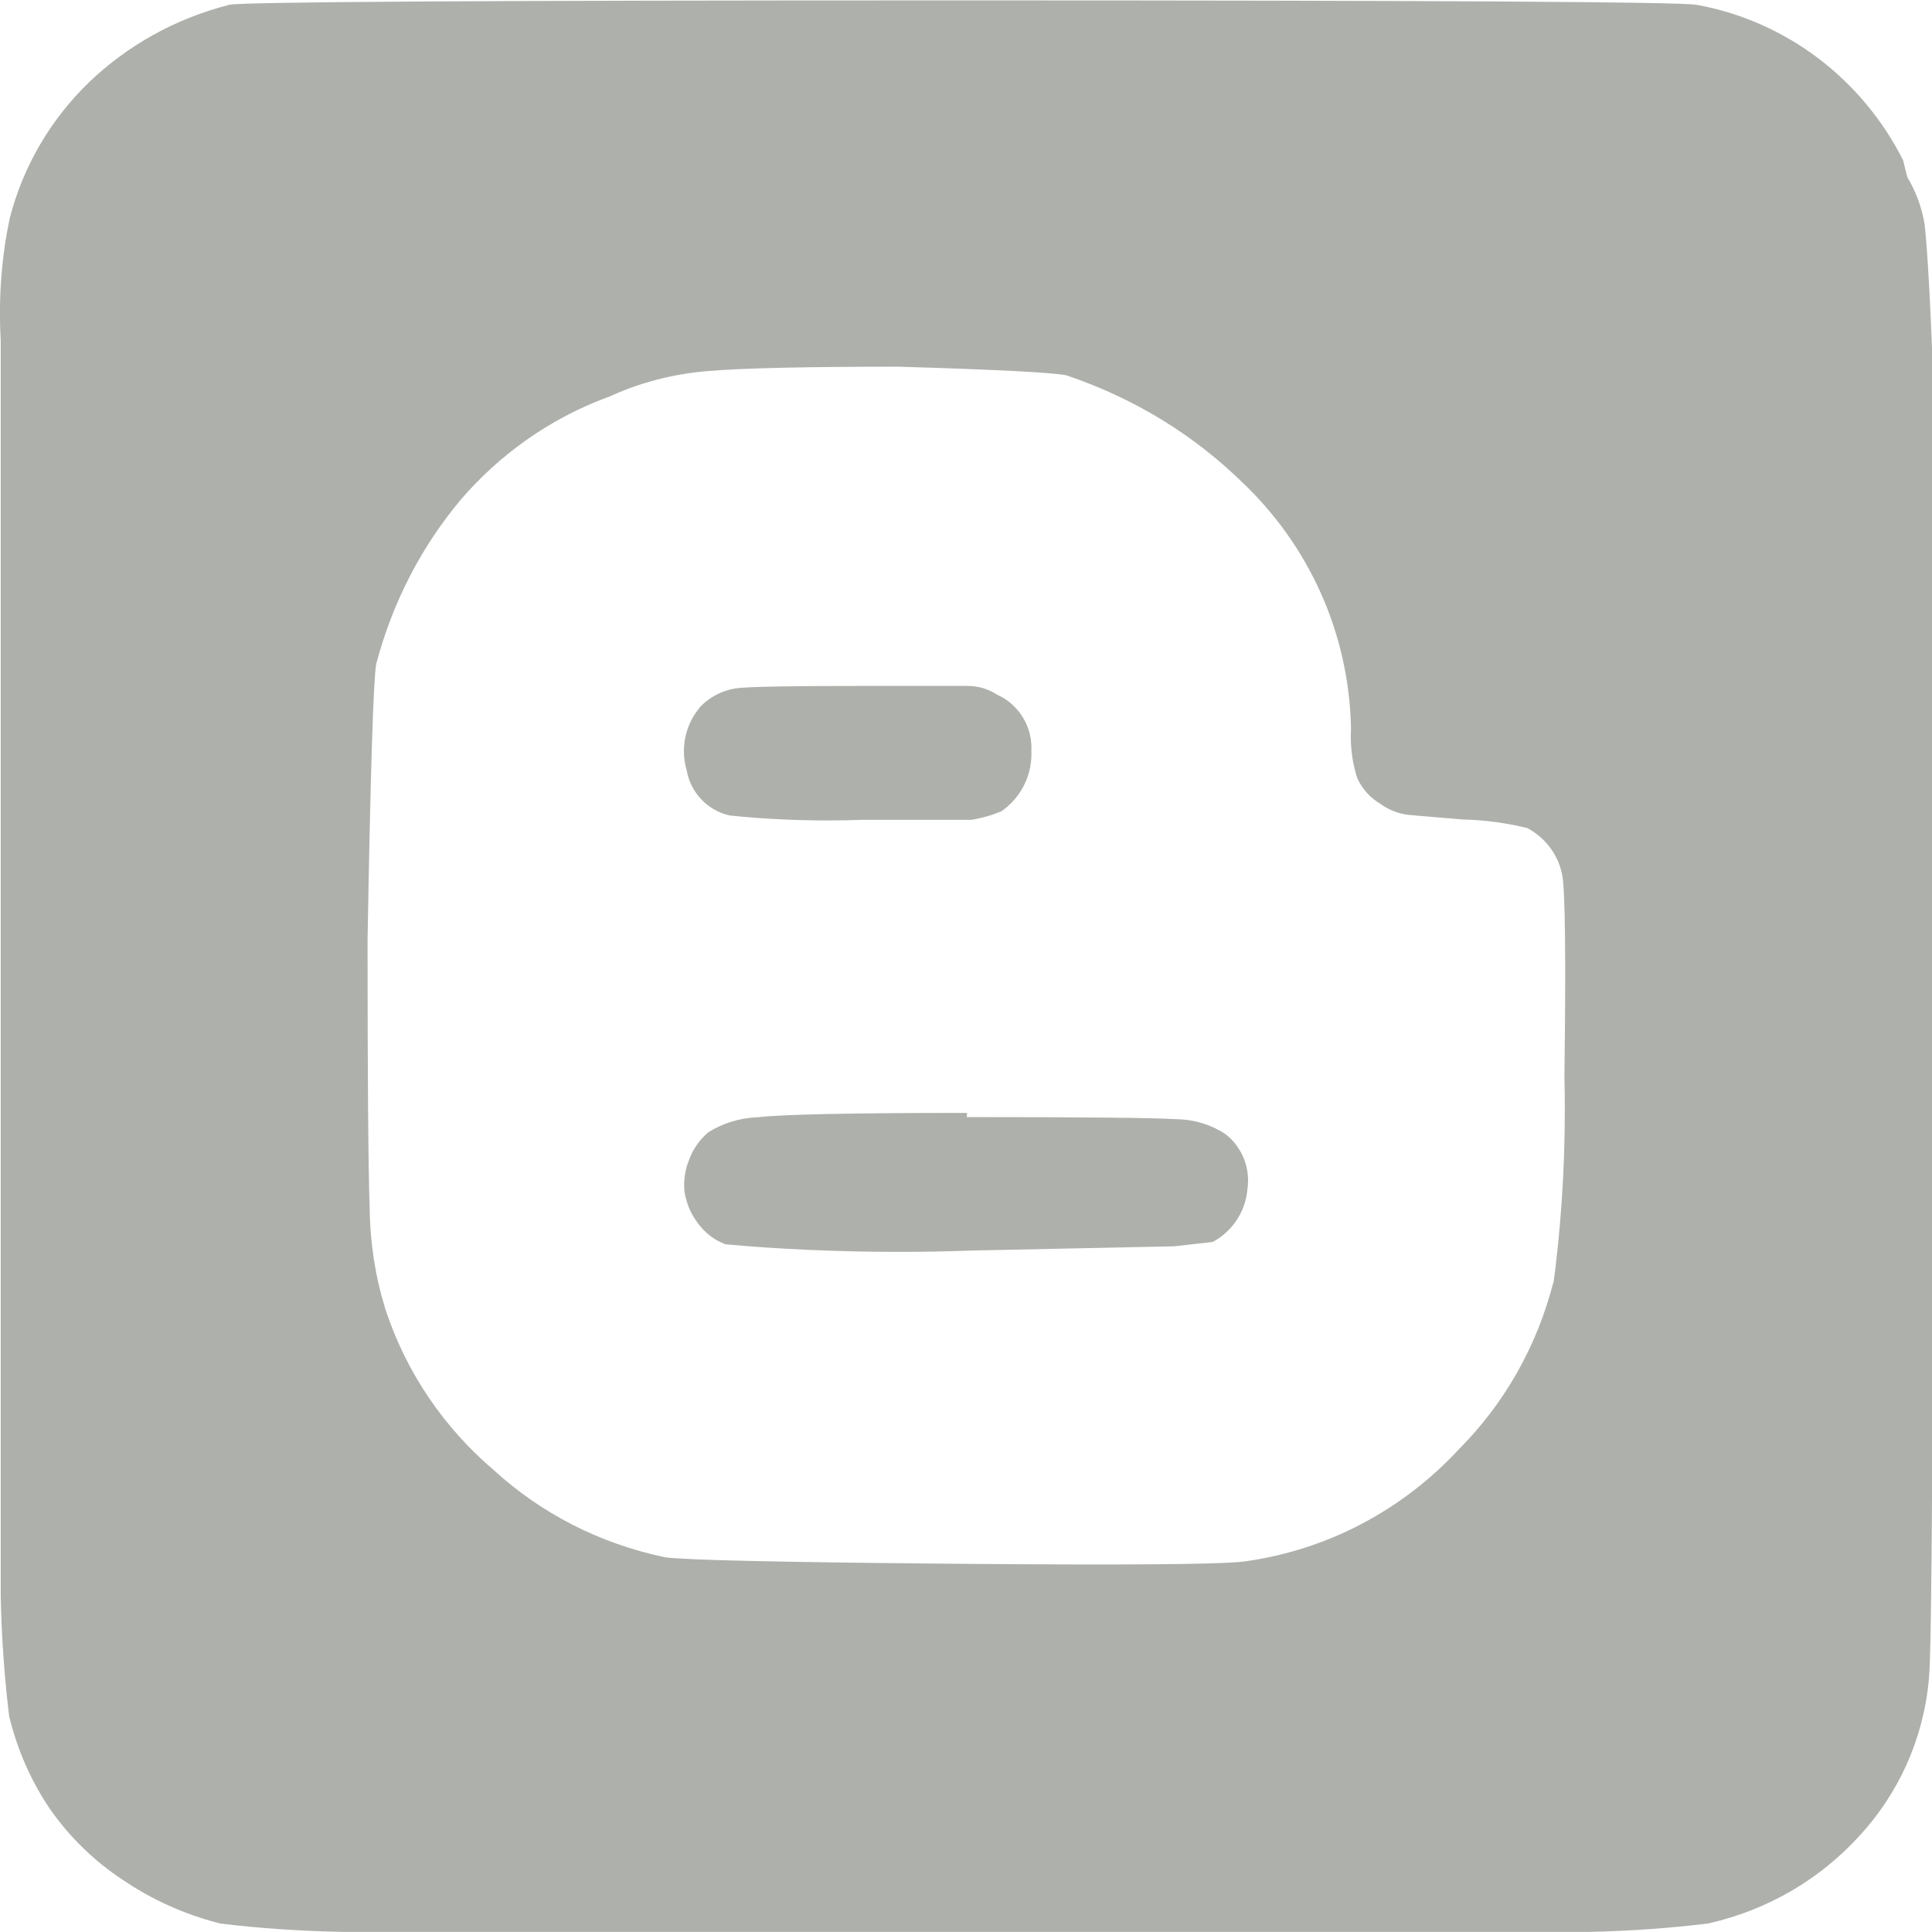 <?xml version="1.0" encoding="utf-8"?><!-- Uploaded to: SVG Repo, www.svgrepo.com, Generator: SVG Repo Mixer Tools -->
<svg fill="#AEB0AC" width="800px" height="800px" viewBox="0 0 24 24" xmlns="http://www.w3.org/2000/svg"><path d="m8.69 8.793c-.121.145-.194.334-.194.539 0 .085.012.166.036.244l-.002-.006c.05.279.261.498.531.559l.005.001c.365.039.788.062 1.216.062.157 0 .312-.003.467-.009l-.022.001h1.34c.141-.023.267-.061.386-.111l-.011.004c.226-.159.371-.419.371-.712 0-.014 0-.028-.001-.042v.002c.001-.01.001-.023.001-.035 0-.293-.174-.546-.425-.66l-.005-.002c-.101-.067-.226-.107-.36-.107-.004 0-.008 0-.012 0h-1.339q-1.232 0-1.5.026c-.19.022-.357.11-.48.24zm3.323 5.032q-2.144 0-2.599.054c-.229.008-.441.077-.621.19l.005-.003c-.107.092-.19.209-.238.342l-.002.006c-.037.09-.059.195-.059.304 0 .034.002.067.006.1v-.004c.024.143.08.27.162.377l-.002-.002c.086.121.204.214.343.266l.005.002c.646.06 1.398.094 2.157.094.297 0 .592-.005.886-.016l-.043.001 2.572-.054.48-.054c.236-.128.4-.362.429-.637v-.004c.006-.037.01-.079.01-.122 0-.232-.108-.44-.277-.574l-.001-.001c-.174-.115-.387-.185-.616-.187h-.001q-.4-.026-2.599-.026zm11.949 7.021q.054-.483.054-9.163v-6.962q-.054-1.447-.107-1.929c-.036-.222-.112-.42-.219-.597l.004.007-.054-.214c-.506-.999-1.438-1.719-2.55-1.926l-.022-.003q-.32-.054-9.136-.054t-9.082.054c-.681.174-1.269.509-1.743.962l.001-.001c-.472.456-.819 1.037-.987 1.691l-.005.025c-.074.349-.117.75-.117 1.161 0 .119.004.236.011.353l-.001-.016v15.595c.011.542.05 1.062.115 1.573l-.008-.073c.108.437.283.82.517 1.161l-.008-.012c.247.351.55.644.898.873l.013.008c.345.235.748.419 1.179.53l.027.006c.456.057.995.095 1.541.104h.013 15.433c.542-.011 1.062-.05 1.573-.115l-.073.008c.749-.171 1.39-.558 1.873-1.09l.003-.003c.476-.518.789-1.193.856-1.938l.001-.013zm-4.554-9.968q.054.32.026 2.492c.003.124.005.271.005.418 0 .75-.051 1.488-.148 2.211l.009-.084c-.209.822-.62 1.529-1.179 2.09-.685.74-1.612 1.246-2.656 1.391l-.023.003q-.48.054-3.644.026t-3.537-.08c-.824-.173-1.541-.55-2.12-1.076l.004.003c-.625-.529-1.098-1.219-1.357-2.007l-.009-.031c-.114-.368-.182-.791-.187-1.23v-.003q-.026-.75-.026-3.322.054-3.108.107-3.43c.208-.784.569-1.466 1.051-2.042l-.007.008c.488-.57 1.11-1.011 1.818-1.276l.031-.01c.36-.168.778-.282 1.219-.319l.014-.001q.64-.054 2.357-.054 1.822.054 2.09.107c.859.29 1.594.749 2.198 1.341l-.001-.001c.808.772 1.317 1.851 1.34 3.05v.004c-.002.028-.003.06-.003.093 0 .187.03.367.086.535l-.003-.012c.064.136.166.245.291.318l.003.002c.105.075.234.124.373.134h.002l.64.054c.287.007.562.046.826.113l-.025-.006c.225.12.386.332.434.585l.001.005z"/></svg>